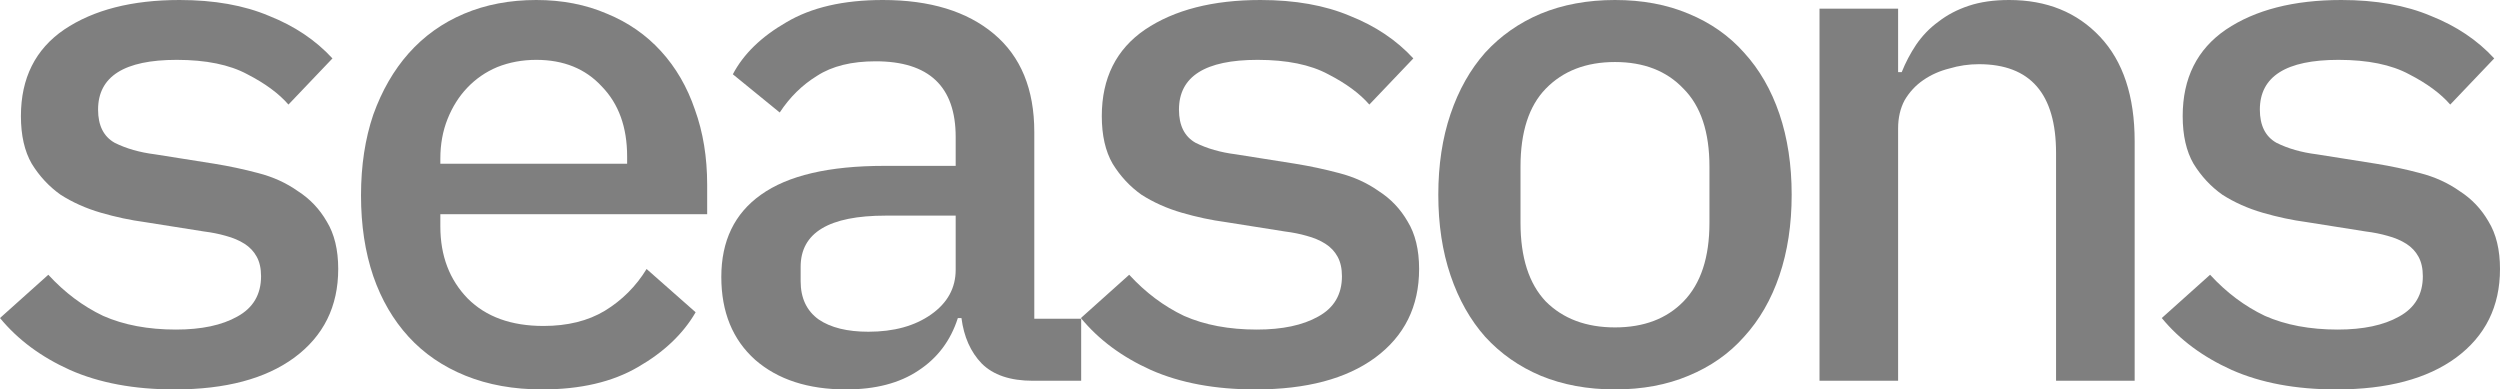 <?xml version="1.0" encoding="UTF-8"?> <svg xmlns="http://www.w3.org/2000/svg" viewBox="0 0 249.431 38.854" fill="none"><path d="M17.412 38.854C13.383 38.854 9.905 38.206 6.979 36.911C4.101 35.616 1.775 33.889 0 31.731L4.821 27.413C6.452 29.188 8.274 30.555 10.289 31.515C12.352 32.426 14.774 32.882 17.556 32.882C20.098 32.882 22.137 32.45 23.672 31.587C25.255 30.723 26.047 29.38 26.047 27.557C26.047 26.79 25.903 26.142 25.615 25.615C25.327 25.087 24.919 24.655 24.392 24.32C23.864 23.984 23.24 23.72 22.521 23.528C21.849 23.336 21.13 23.192 20.362 23.096L14.462 22.161C13.023 21.969 11.56 21.657 10.073 21.226C8.586 20.794 7.243 20.194 6.044 19.427C4.893 18.611 3.933 17.58 3.166 16.333C2.446 15.086 2.087 13.503 2.087 11.584C2.087 7.795 3.526 4.917 6.404 2.95C9.33 0.983 13.167 0 17.916 0C21.37 0 24.344 0.528 26.838 1.583C29.38 2.59 31.491 4.005 33.17 5.828L28.78 10.433C27.821 9.33 26.454 8.322 24.679 7.411C22.905 6.452 20.554 5.972 17.628 5.972C12.4 5.972 9.785 7.627 9.785 10.937C9.785 12.52 10.337 13.623 11.44 14.246C12.591 14.822 13.935 15.206 15.47 15.398L21.37 16.333C22.857 16.573 24.32 16.885 25.759 17.268C27.246 17.652 28.565 18.252 29.716 19.067C30.915 19.835 31.874 20.842 32.594 22.089C33.361 23.336 33.745 24.919 33.745 26.838C33.745 30.579 32.282 33.529 29.356 35.688C26.478 37.798 22.497 38.854 17.412 38.854Z" fill="black" fill-opacity="0.5"></path><path d="M54.079 38.854C51.249 38.854 48.707 38.398 46.453 37.487C44.198 36.575 42.303 35.28 40.768 33.601C39.233 31.922 38.058 29.908 37.243 27.557C36.427 25.159 36.019 22.473 36.019 19.499C36.019 16.525 36.427 13.839 37.243 11.44C38.106 9.042 39.281 7.003 40.768 5.324C42.303 3.598 44.15 2.278 46.309 1.367C48.467 0.456 50.866 0 53.504 0C56.094 0 58.445 0.456 60.555 1.367C62.666 2.23 64.464 3.478 65.951 5.109C67.438 6.739 68.566 8.682 69.333 10.937C70.149 13.191 70.556 15.685 70.556 18.42V21.37H43.934V22.593C43.934 25.519 44.846 27.917 46.668 29.788C48.491 31.611 51.009 32.522 54.223 32.522C56.622 32.522 58.66 32.018 60.339 31.011C62.066 29.956 63.457 28.565 64.512 26.838L69.405 31.155C68.158 33.313 66.239 35.136 63.649 36.623C61.107 38.11 57.917 38.854 54.079 38.854ZM53.504 5.972C52.113 5.972 50.818 6.212 49.618 6.691C48.467 7.171 47.46 7.867 46.596 8.778C45.781 9.641 45.133 10.673 44.654 11.872C44.174 13.071 43.934 14.39 43.934 15.829V16.333H62.57V15.613C62.57 12.687 61.73 10.361 60.051 8.634C58.421 6.859 56.238 5.972 53.504 5.972Z" fill="black" fill-opacity="0.5"></path><path d="M103.05 37.99C100.796 37.99 99.093 37.415 97.942 36.263C96.838 35.112 96.167 33.601 95.927 31.731H95.567C94.848 33.985 93.529 35.736 91.61 36.983C89.739 38.23 87.341 38.854 84.415 38.854C80.625 38.854 77.603 37.87 75.349 35.904C73.094 33.889 71.967 31.131 71.967 27.629C71.967 24.032 73.286 21.298 75.924 19.427C78.611 17.508 82.712 16.549 88.228 16.549H95.351V13.671C95.351 8.634 92.689 6.116 87.365 6.116C84.966 6.116 83.024 6.596 81.537 7.555C80.05 8.466 78.803 9.689 77.795 11.224L73.118 7.411C74.174 5.396 75.948 3.67 78.443 2.23C80.937 0.743 84.151 0 88.084 0C92.785 0 96.479 1.127 99.165 3.382C101.851 5.636 103.194 8.898 103.194 13.167V31.802H107.871V37.99H103.05ZM86.645 33.098C89.187 33.098 91.274 32.522 92.905 31.371C94.536 30.22 95.351 28.733 95.351 26.91V21.513H88.372C82.712 21.513 79.882 23.216 79.882 26.622V28.061C79.882 29.74 80.481 31.011 81.681 31.874C82.88 32.69 84.535 33.098 86.645 33.098Z" fill="black" fill-opacity="0.5"></path><path d="M125.255 38.854C121.226 38.854 117.748 38.206 114.822 36.911C111.944 35.616 109.618 33.889 107.843 31.731L112.663 27.413C114.294 29.188 116.117 30.555 118.132 31.515C120.194 32.426 122.617 32.882 125.399 32.882C127.941 32.882 129.98 32.45 131.515 31.587C133.098 30.723 133.889 29.38 133.889 27.557C133.889 26.79 133.745 26.142 133.457 25.615C133.17 25.087 132.762 24.655 132.234 24.32C131.707 23.984 131.083 23.72 130.364 23.528C129.692 23.336 128.972 23.192 128.205 23.096L122.305 22.161C120.866 21.969 119.403 21.657 117.916 21.226C116.429 20.794 115.086 20.194 113.887 19.427C112.735 18.611 111.776 17.58 111.009 16.333C110.289 15.086 109.929 13.503 109.929 11.584C109.929 7.795 111.368 4.917 114.246 2.95C117.172 0.983 121.01 0 125.759 0C129.212 0 132.186 0.528 134.681 1.583C137.223 2.59 139.334 4.005 141.012 5.828L136.623 10.433C135.664 9.33 134.297 8.322 132.522 7.411C130.747 6.452 128.397 5.972 125.471 5.972C120.242 5.972 117.628 7.627 117.628 10.937C117.628 12.52 118.18 13.623 119.283 14.246C120.434 14.822 121.777 15.206 123.312 15.398L129.212 16.333C130.699 16.573 132.162 16.885 133.601 17.268C135.088 17.652 136.408 18.252 137.559 19.067C138.758 19.835 139.717 20.842 140.437 22.089C141.204 23.336 141.588 24.919 141.588 26.838C141.588 30.579 140.125 33.529 137.199 35.688C134.321 37.798 130.34 38.854 125.255 38.854Z" fill="black" fill-opacity="0.5"></path><path d="M161.131 38.854C158.396 38.854 155.926 38.398 153.72 37.487C151.561 36.575 149.714 35.28 148.179 33.601C146.692 31.922 145.541 29.884 144.726 27.485C143.91 25.087 143.503 22.401 143.503 19.427C143.503 16.453 143.91 13.767 144.726 11.368C145.541 8.97 146.692 6.931 148.179 5.252C149.714 3.574 151.561 2.278 153.72 1.367C155.926 0.456 158.396 0 161.131 0C163.865 0 166.311 0.456 168.47 1.367C170.676 2.278 172.523 3.574 174.01 5.252C175.545 6.931 176.72 8.97 177.536 11.368C178.351 13.767 178.759 16.453 178.759 19.427C178.759 22.401 178.351 25.087 177.536 27.485C176.72 29.884 175.545 31.922 174.01 33.601C172.523 35.28 170.676 36.575 168.47 37.487C166.311 38.398 163.865 38.854 161.131 38.854ZM161.131 32.666C164.009 32.666 166.287 31.802 167.966 30.076C169.693 28.301 170.556 25.687 170.556 22.233V16.621C170.556 13.167 169.693 10.577 167.966 8.85C166.287 7.075 164.009 6.188 161.131 6.188C158.253 6.188 155.95 7.075 154.223 8.85C152.544 10.577 151.705 13.167 151.705 16.621V22.233C151.705 25.687 152.544 28.301 154.223 30.076C155.95 31.802 158.253 32.666 161.131 32.666Z" fill="black" fill-opacity="0.5"></path><path d="M181.537 37.99V0.863H189.379V7.195H189.739C190.123 6.236 190.603 5.324 191.178 4.461C191.802 3.55 192.545 2.782 193.409 2.159C194.272 1.487 195.279 0.959 196.431 0.576C197.582 0.192 198.925 0 200.46 0C204.201 0 207.223 1.223 209.526 3.67C211.828 6.116 212.98 9.594 212.98 14.102V37.99H205.137V15.254C205.137 9.354 202.57 6.404 197.438 6.404C196.431 6.404 195.447 6.548 194.488 6.835C193.529 7.075 192.665 7.459 191.898 7.987C191.13 8.514 190.507 9.186 190.027 10.001C189.595 10.817 189.379 11.752 189.379 12.807V37.99H181.537Z" fill="black" fill-opacity="0.5"></path><path d="M233.098 38.854C229.069 38.854 225.591 38.206 222.665 36.911C219.787 35.616 217.46 33.889 215.686 31.731L220.506 27.413C222.137 29.188 223.96 30.555 225.975 31.515C228.037 32.426 230.46 32.882 233.242 32.882C235.784 32.882 237.823 32.45 239.357 31.587C240.941 30.723 241.732 29.38 241.732 27.557C241.732 26.79 241.588 26.142 241.3 25.615C241.013 25.087 240.605 24.655 240.077 24.32C239.549 23.984 238.926 23.72 238.206 23.528C237.535 23.336 236.815 23.192 236.048 23.096L230.148 22.161C228.709 21.969 227.246 21.657 225.759 21.226C224.272 20.794 222.929 20.194 221.729 19.427C220.578 18.611 219.619 17.58 218.851 16.333C218.132 15.086 217.772 13.503 217.772 11.584C217.772 7.795 219.211 4.917 222.089 2.95C225.015 0.983 228.853 0 233.602 0C237.055 0 240.029 0.528 242.523 1.583C245.066 2.59 247.176 4.005 248.855 5.828L244.466 10.433C243.507 9.33 242.14 8.322 240.365 7.411C238.59 6.452 236.24 5.972 233.314 5.972C228.085 5.972 225.471 7.627 225.471 10.937C225.471 12.52 226.023 13.623 227.126 14.246C228.277 14.822 229.62 15.206 231.155 15.398L237.055 16.333C238.542 16.573 240.005 16.885 241.444 17.268C242.931 17.652 244.25 18.252 245.402 19.067C246.601 19.835 247.56 20.842 248.279 22.089C249.047 23.336 249.431 24.919 249.431 26.838C249.431 30.579 247.968 33.529 245.042 35.688C242.164 37.798 238.182 38.854 233.098 38.854Z" fill="black" fill-opacity="0.5"></path></svg> 